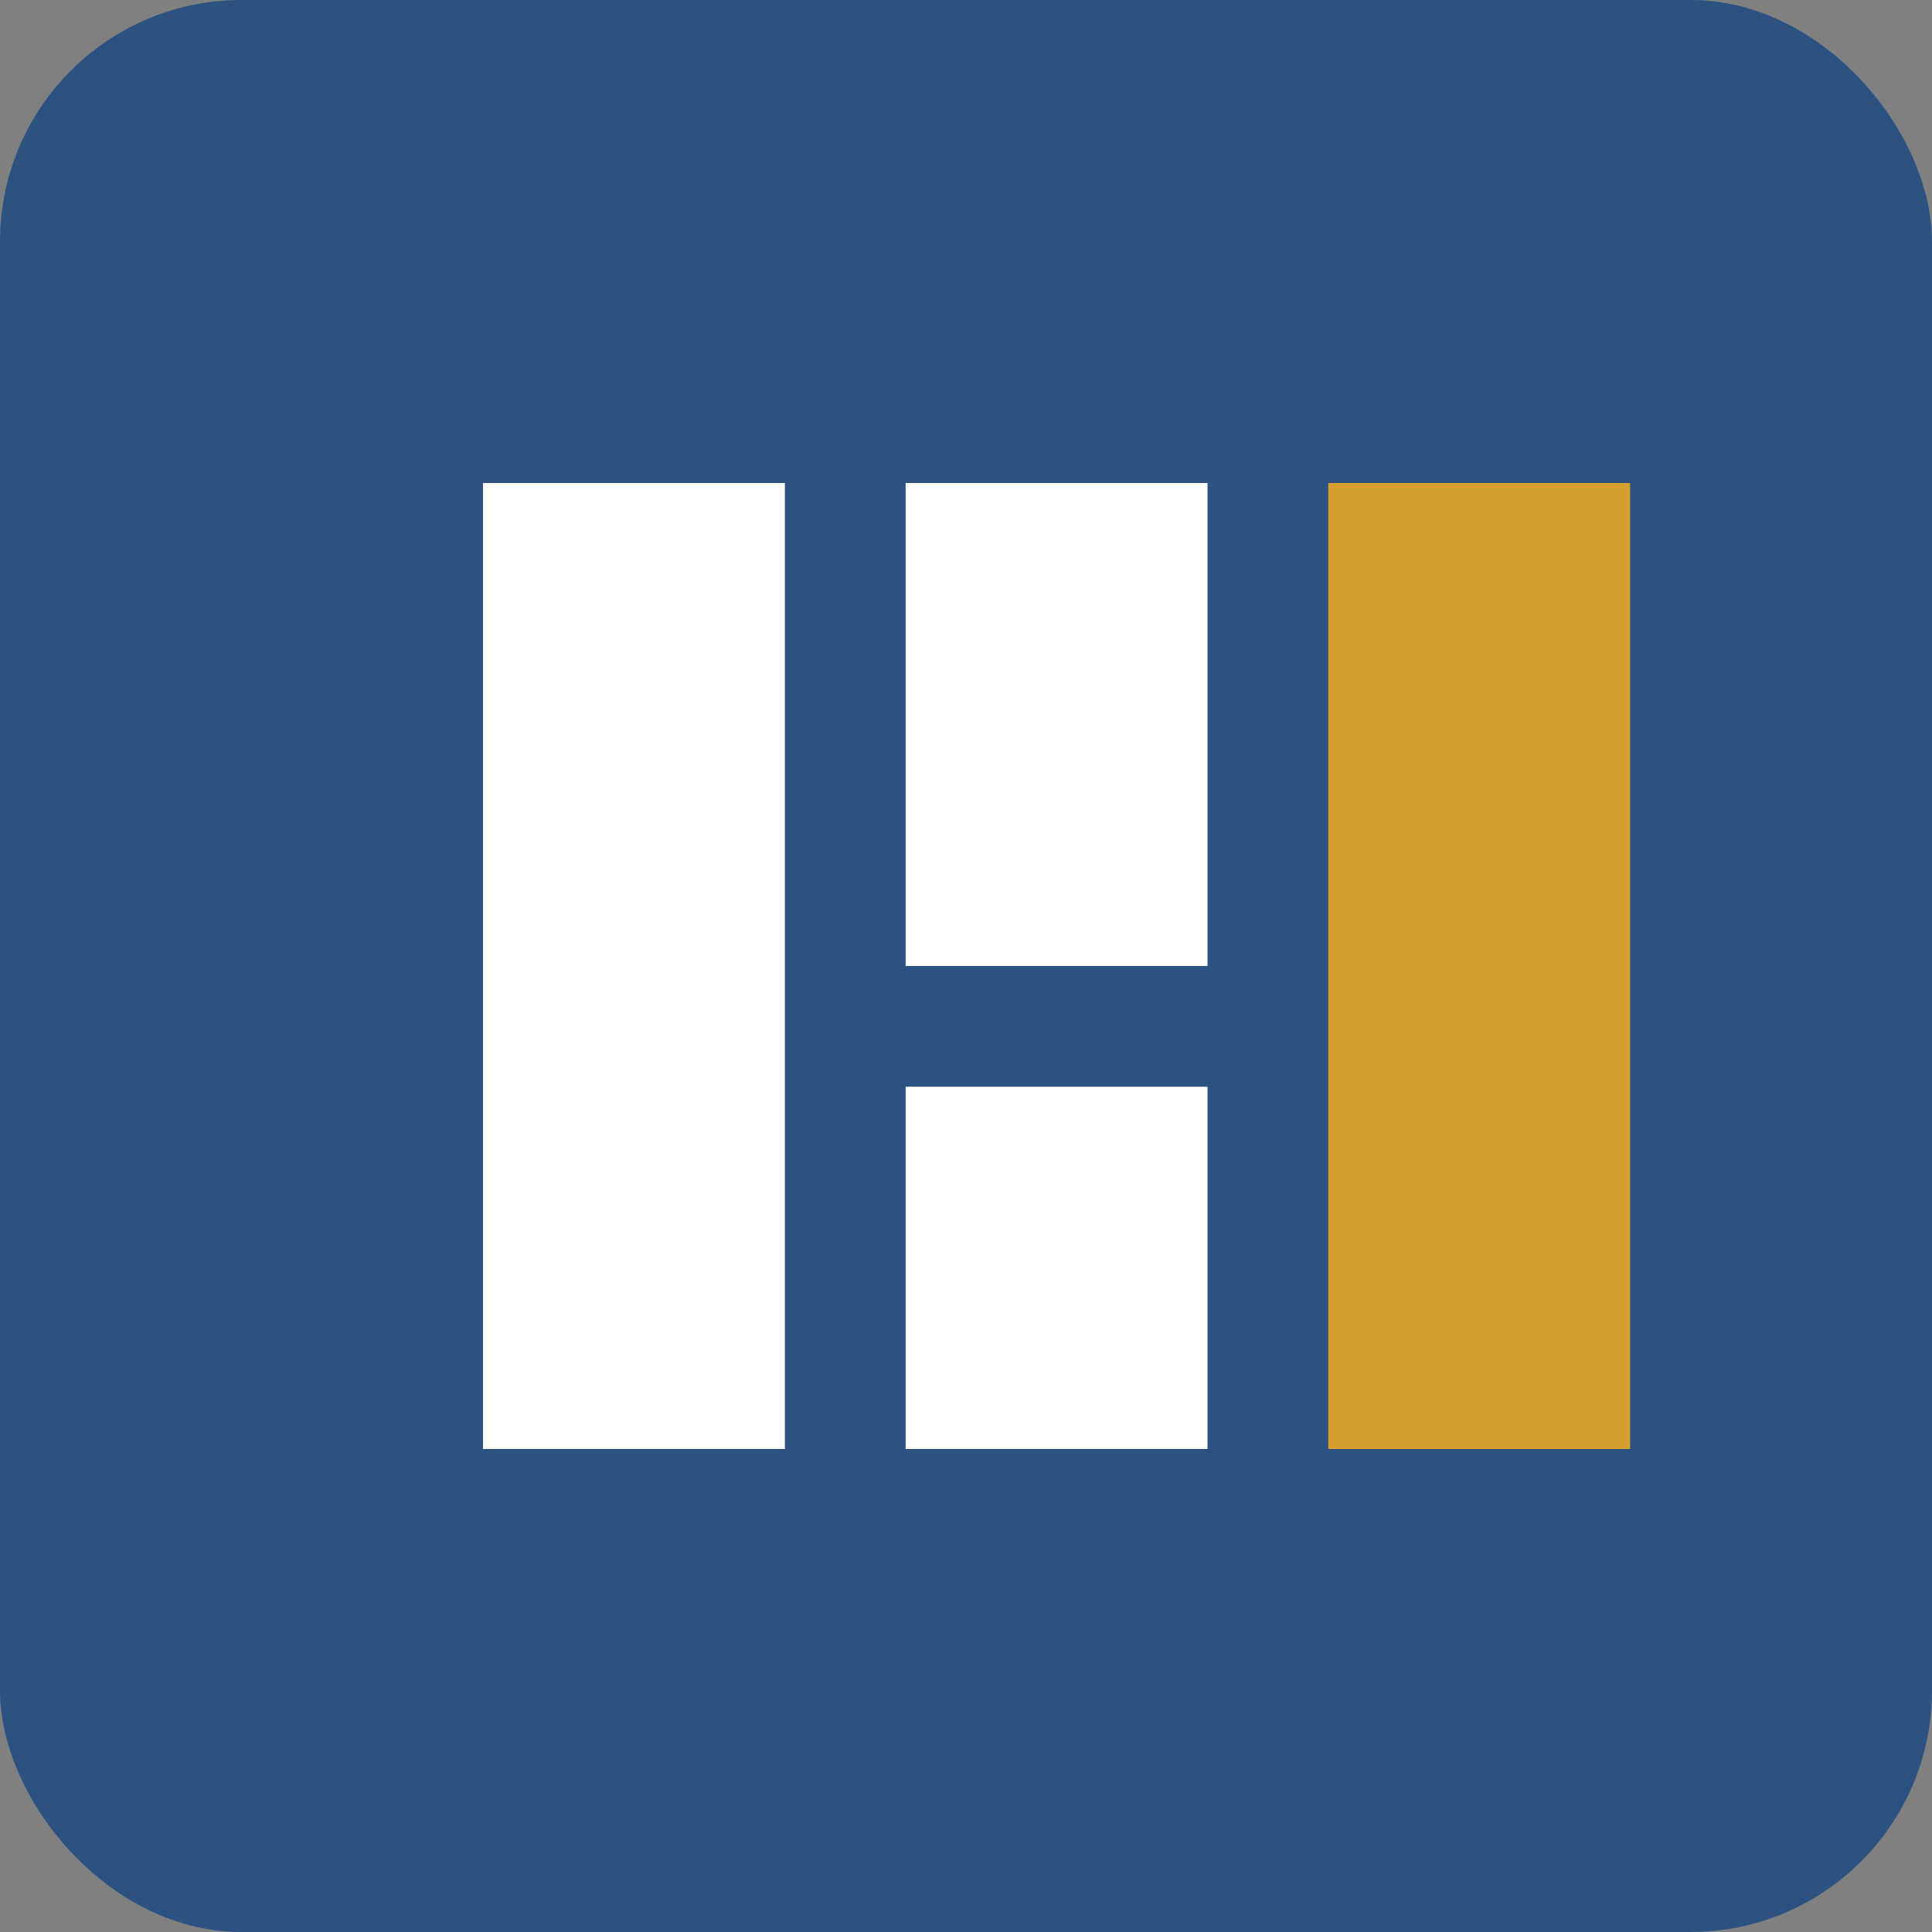 <svg width="32" height="32" viewBox="0 0 32 32" fill="none" xmlns="http://www.w3.org/2000/svg">
  <rect x="0" y="0" width="32" height="32" fill="#808080" stroke="none"/>
  <rect width="32" height="32" rx="4" fill="#2C5282"/>
  <path d="M8 8H13V24H8V8Z" fill="white"/>
  <path d="M15 8H20V16H15V8Z" fill="white"/>
  <path d="M15 18H20V24H15V18Z" fill="white"/>
  <path d="M22 8H27V24H22V8Z" fill="#D69E2E"/>
</svg>